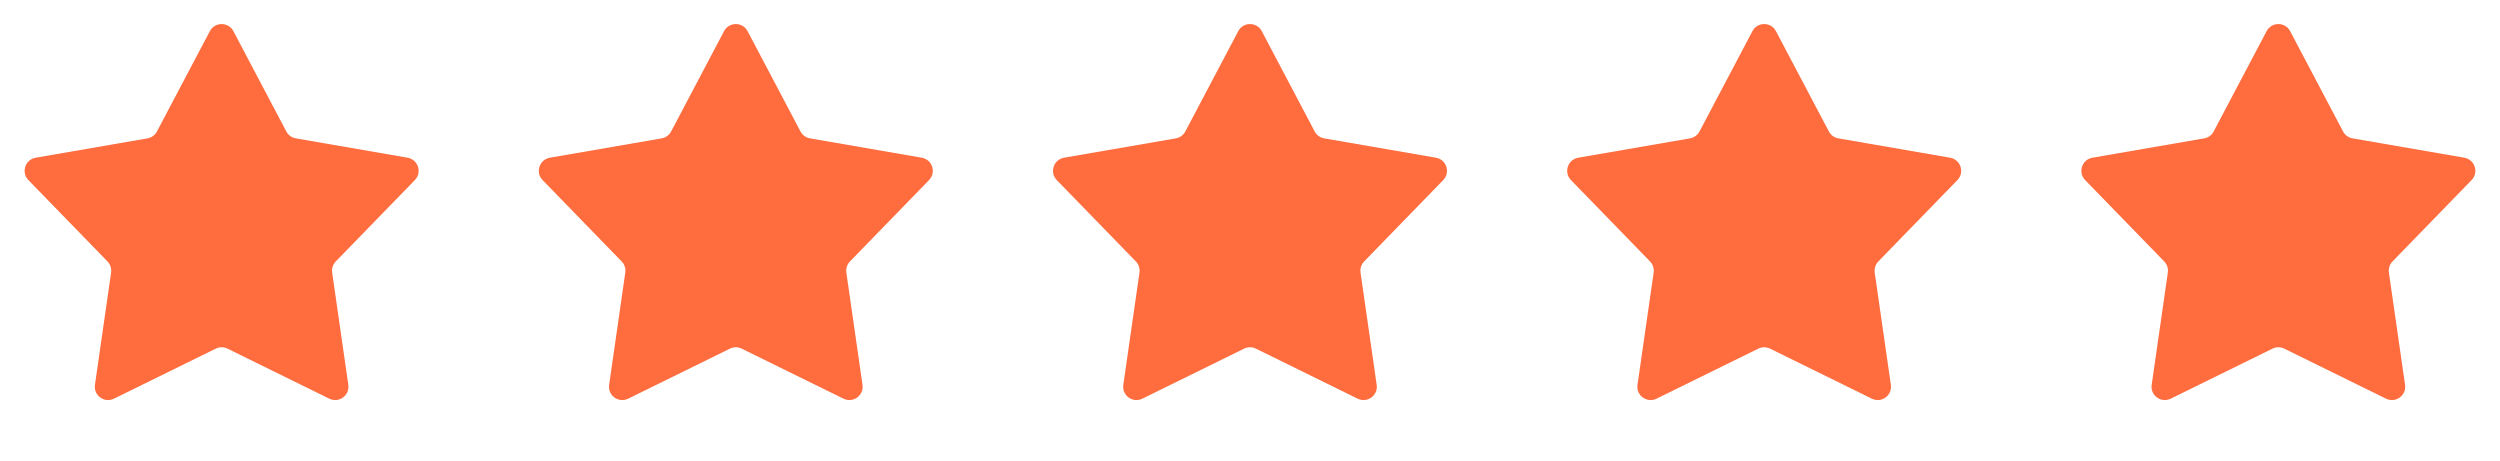 <svg width="141" height="26" viewBox="0 0 141 26" fill="none" xmlns="http://www.w3.org/2000/svg">
<path d="M11.837 1.757C12.118 1.224 12.882 1.224 13.163 1.757L16.148 7.415C16.257 7.621 16.455 7.765 16.684 7.804L22.988 8.895C23.582 8.998 23.818 9.724 23.398 10.157L18.939 14.744C18.777 14.911 18.701 15.143 18.734 15.374L19.645 21.706C19.731 22.303 19.113 22.752 18.572 22.485L12.831 19.663C12.622 19.56 12.378 19.56 12.169 19.663L6.428 22.485C5.887 22.752 5.269 22.303 5.355 21.706L6.266 15.374C6.299 15.143 6.223 14.911 6.061 14.744L1.603 10.157C1.182 9.724 1.418 8.998 2.013 8.895L8.316 7.804C8.545 7.765 8.743 7.621 8.851 7.415L11.837 1.757Z" fill="#FF6C3E"/>
<path d="M40.837 1.757C41.118 1.224 41.882 1.224 42.163 1.757L45.148 7.415C45.257 7.621 45.455 7.765 45.684 7.804L51.987 8.895C52.582 8.998 52.818 9.724 52.398 10.157L47.939 14.744C47.777 14.911 47.701 15.143 47.734 15.374L48.645 21.706C48.731 22.303 48.113 22.752 47.572 22.485L41.831 19.663C41.622 19.56 41.378 19.56 41.169 19.663L35.428 22.485C34.887 22.752 34.269 22.303 34.355 21.706L35.266 15.374C35.299 15.143 35.223 14.911 35.061 14.744L30.602 10.157C30.182 9.724 30.418 8.998 31.012 8.895L37.316 7.804C37.545 7.765 37.743 7.621 37.852 7.415L40.837 1.757Z" fill="#FF6C3E"/>
<path d="M69.837 1.757C70.118 1.224 70.882 1.224 71.163 1.757L74.148 7.415C74.257 7.621 74.455 7.765 74.684 7.804L80.987 8.895C81.582 8.998 81.818 9.724 81.397 10.157L76.939 14.744C76.777 14.911 76.701 15.143 76.734 15.374L77.645 21.706C77.731 22.303 77.113 22.752 76.572 22.485L70.831 19.663C70.622 19.56 70.378 19.56 70.169 19.663L64.428 22.485C63.887 22.752 63.269 22.303 63.355 21.706L64.266 15.374C64.299 15.143 64.223 14.911 64.061 14.744L59.602 10.157C59.182 9.724 59.418 8.998 60.013 8.895L66.316 7.804C66.545 7.765 66.743 7.621 66.852 7.415L69.837 1.757Z" fill="#FF6C3E"/>
<path d="M98.837 1.757C99.118 1.224 99.882 1.224 100.163 1.757L103.149 7.415C103.257 7.621 103.455 7.765 103.684 7.804L109.988 8.895C110.582 8.998 110.818 9.724 110.397 10.157L105.939 14.744C105.777 14.911 105.701 15.143 105.734 15.374L106.645 21.706C106.731 22.303 106.113 22.752 105.572 22.485L99.831 19.663C99.622 19.56 99.378 19.56 99.169 19.663L93.428 22.485C92.887 22.752 92.269 22.303 92.355 21.706L93.266 15.374C93.299 15.143 93.223 14.911 93.061 14.744L88.603 10.157C88.182 9.724 88.418 8.998 89.013 8.895L95.316 7.804C95.545 7.765 95.743 7.621 95.852 7.415L98.837 1.757Z" fill="#FF6C3E"/>
<path d="M127.837 1.757C128.118 1.224 128.882 1.224 129.163 1.757L132.149 7.415C132.257 7.621 132.455 7.765 132.684 7.804L138.988 8.895C139.582 8.998 139.818 9.724 139.397 10.157L134.939 14.744C134.777 14.911 134.701 15.143 134.734 15.374L135.645 21.706C135.731 22.303 135.113 22.752 134.572 22.485L128.831 19.663C128.622 19.56 128.378 19.56 128.169 19.663L122.428 22.485C121.887 22.752 121.269 22.303 121.355 21.706L122.266 15.374C122.299 15.143 122.223 14.911 122.061 14.744L117.603 10.157C117.182 9.724 117.418 8.998 118.012 8.895L124.316 7.804C124.545 7.765 124.743 7.621 124.851 7.415L127.837 1.757Z" fill="#FF6C3E"/>
</svg>
